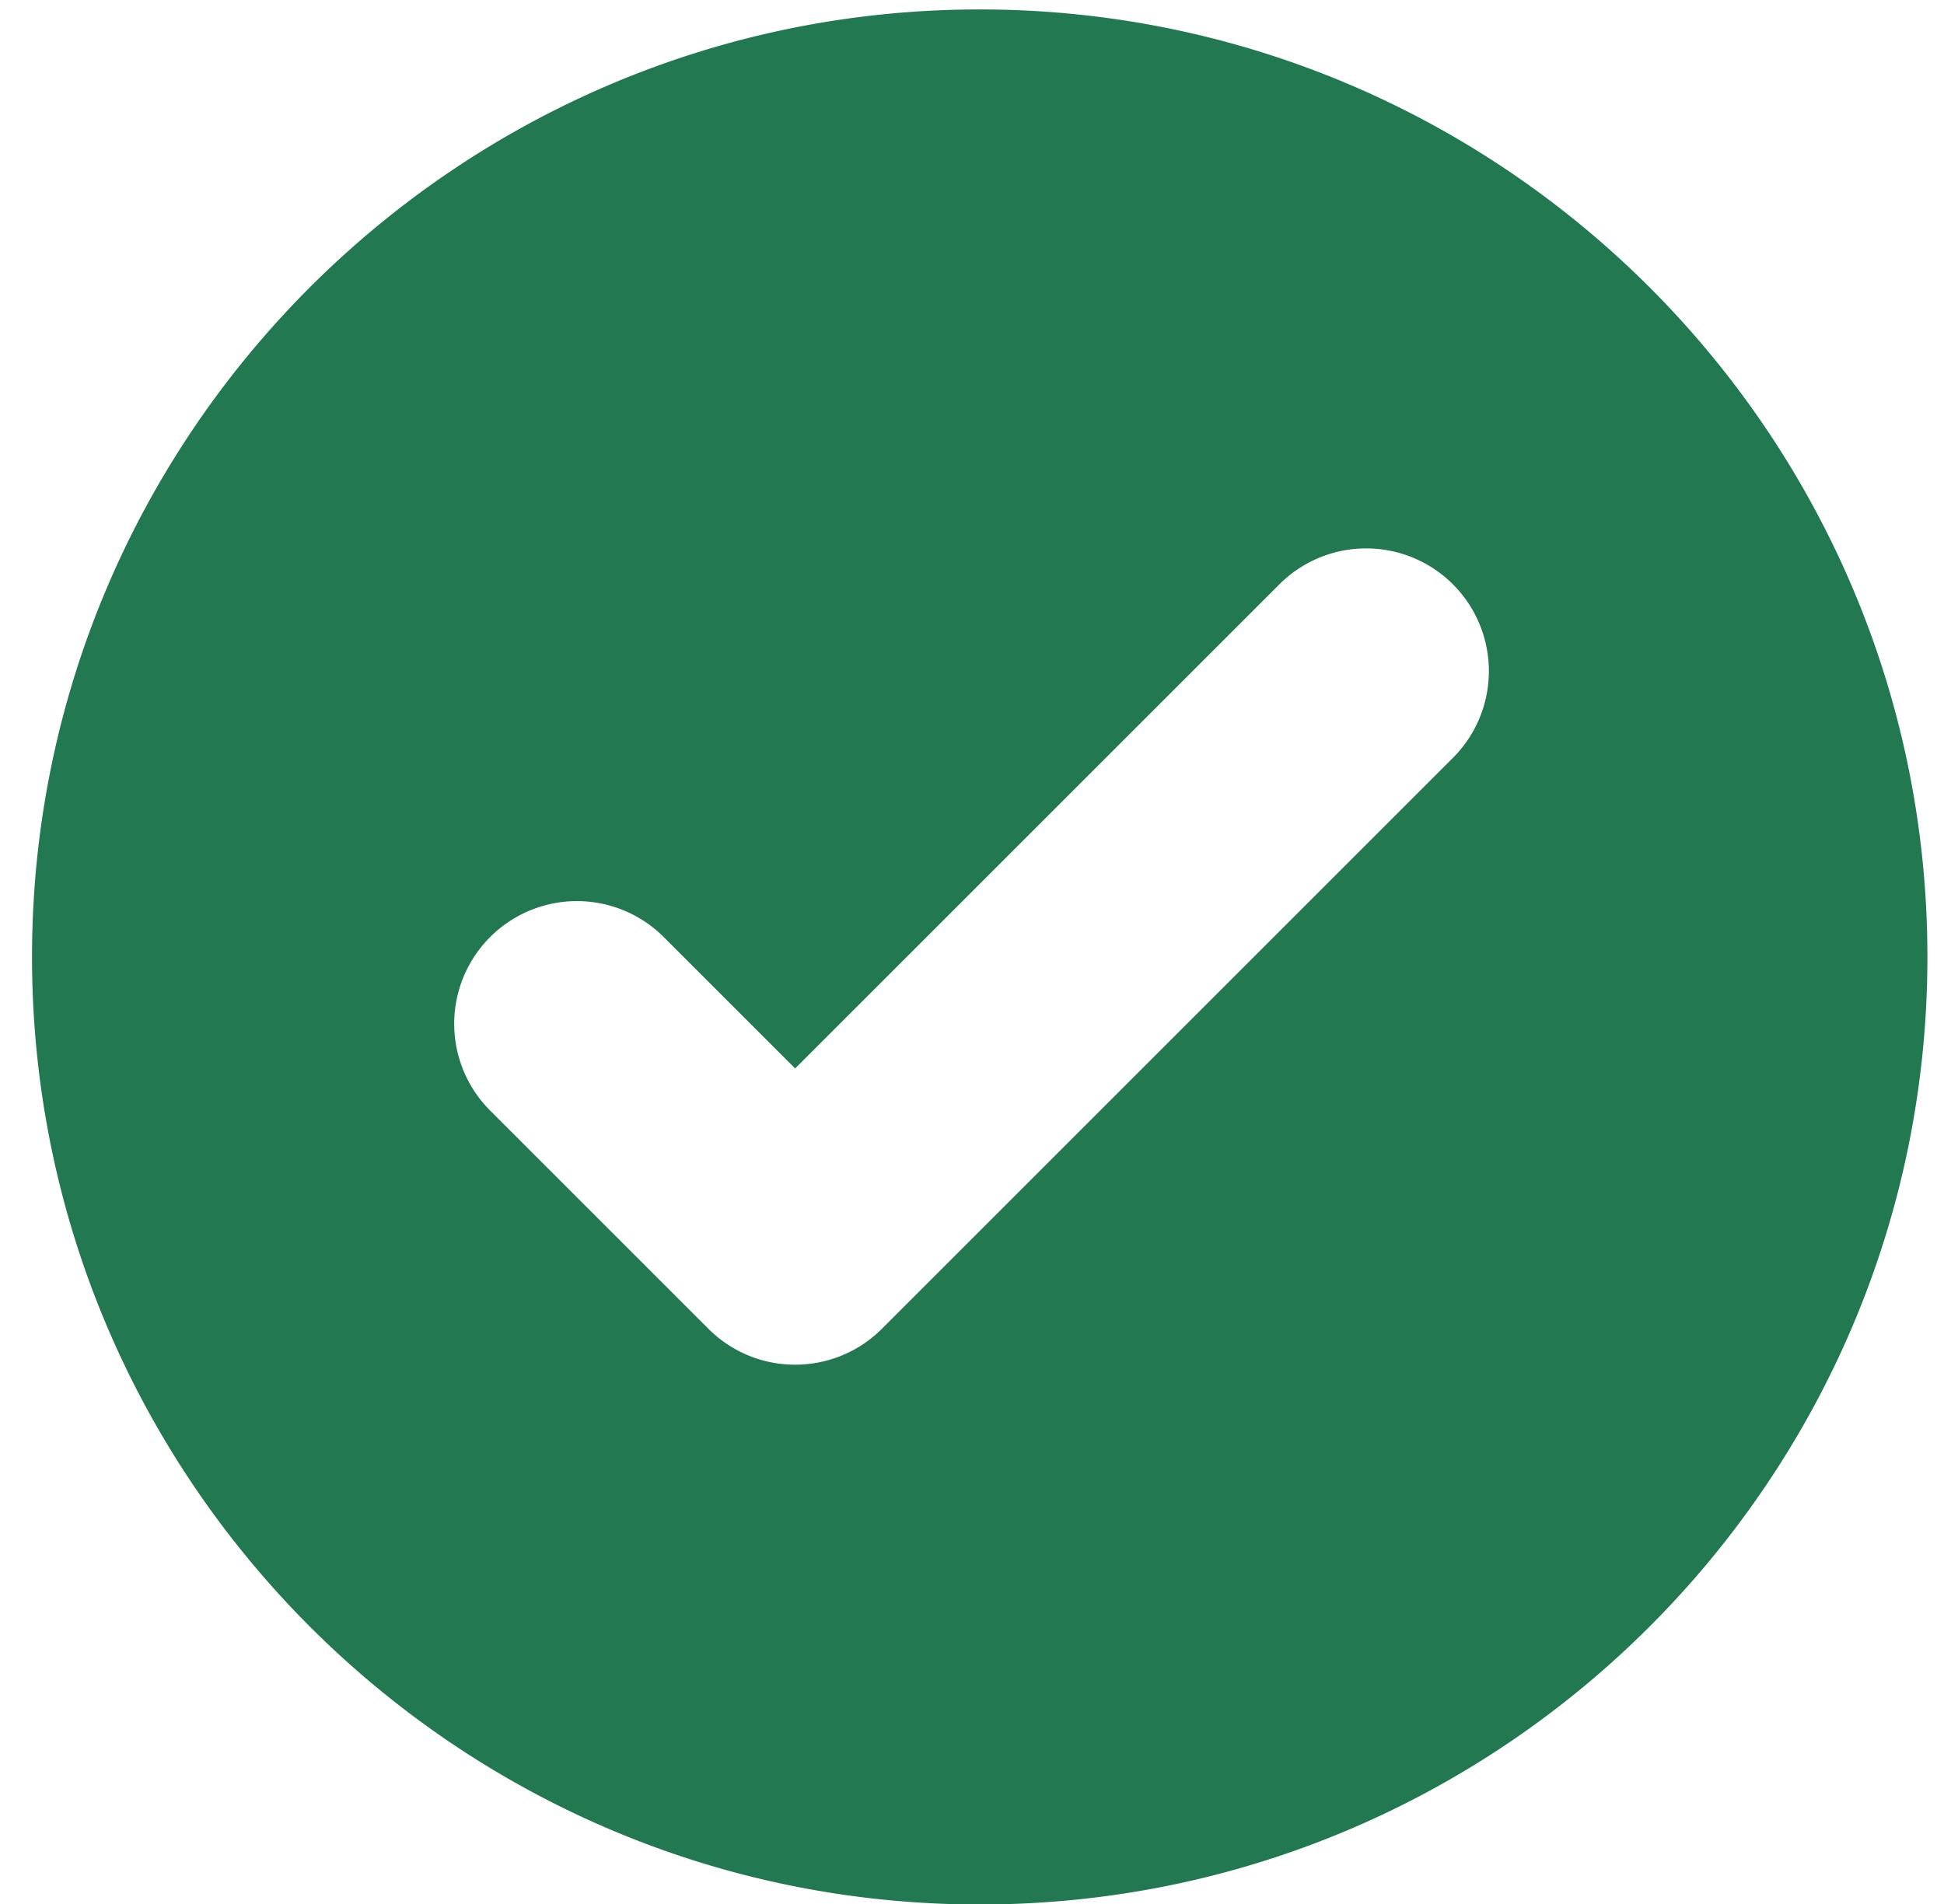 <svg xmlns="http://www.w3.org/2000/svg" width="49" height="48" viewBox="0 0 49 48"><g><g><path fill="#217851" d="M48.582 24.125c0 13.172-10.716 23.888-23.887 23.888C11.523 48.013.807 37.297.807 24.125.807 10.953 11.523.238 24.695.238c13.171 0 23.887 10.715 23.887 23.887zm-11.96-9.394a3.093 3.093 0 0 0-4.374 0L20.042 26.936l-3.313-3.313a3.093 3.093 0 1 0-4.374 4.375l5.5 5.5a3.082 3.082 0 0 0 2.187.906c.791 0 1.584-.302 2.188-.906l14.392-14.392a3.093 3.093 0 0 0 0-4.375z"/></g></g></svg>